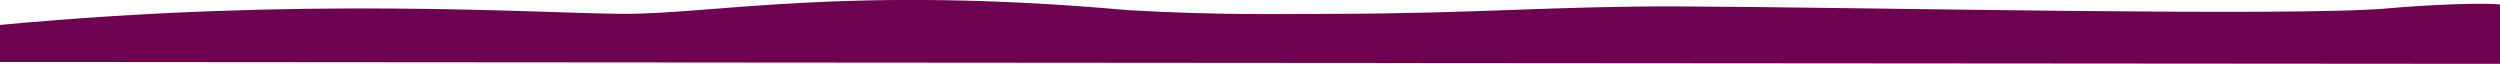 <svg xmlns="http://www.w3.org/2000/svg" width="1350" height="34.47" viewBox="0 0 1350 34.47">
  <defs>
    <style>
      .cls-1 {
        fill: #6d0250;
        fill-rule: evenodd;
      }
    </style>
  </defs>
  <path id="wave-up" class="cls-1" d="M1974,4831l-1350-1v-13h-0.066c0.029-2.39.054-4.76,0.066-7,163.362-15.29,287.684-6.35,336-6s121.433-15.59,273-2c49.05,2.82,81.49,2.07,112,2,77.13-.19,119.44-4.24,186-4,92.87,0.32,331.96,5.71,383,1,19.93-1.84,51.72-3.16,60-2,0.04,0.01.05,8.75,0.05,18l-0.05,1v13Z" transform="translate(-624 -4796.53)"/>
</svg>
